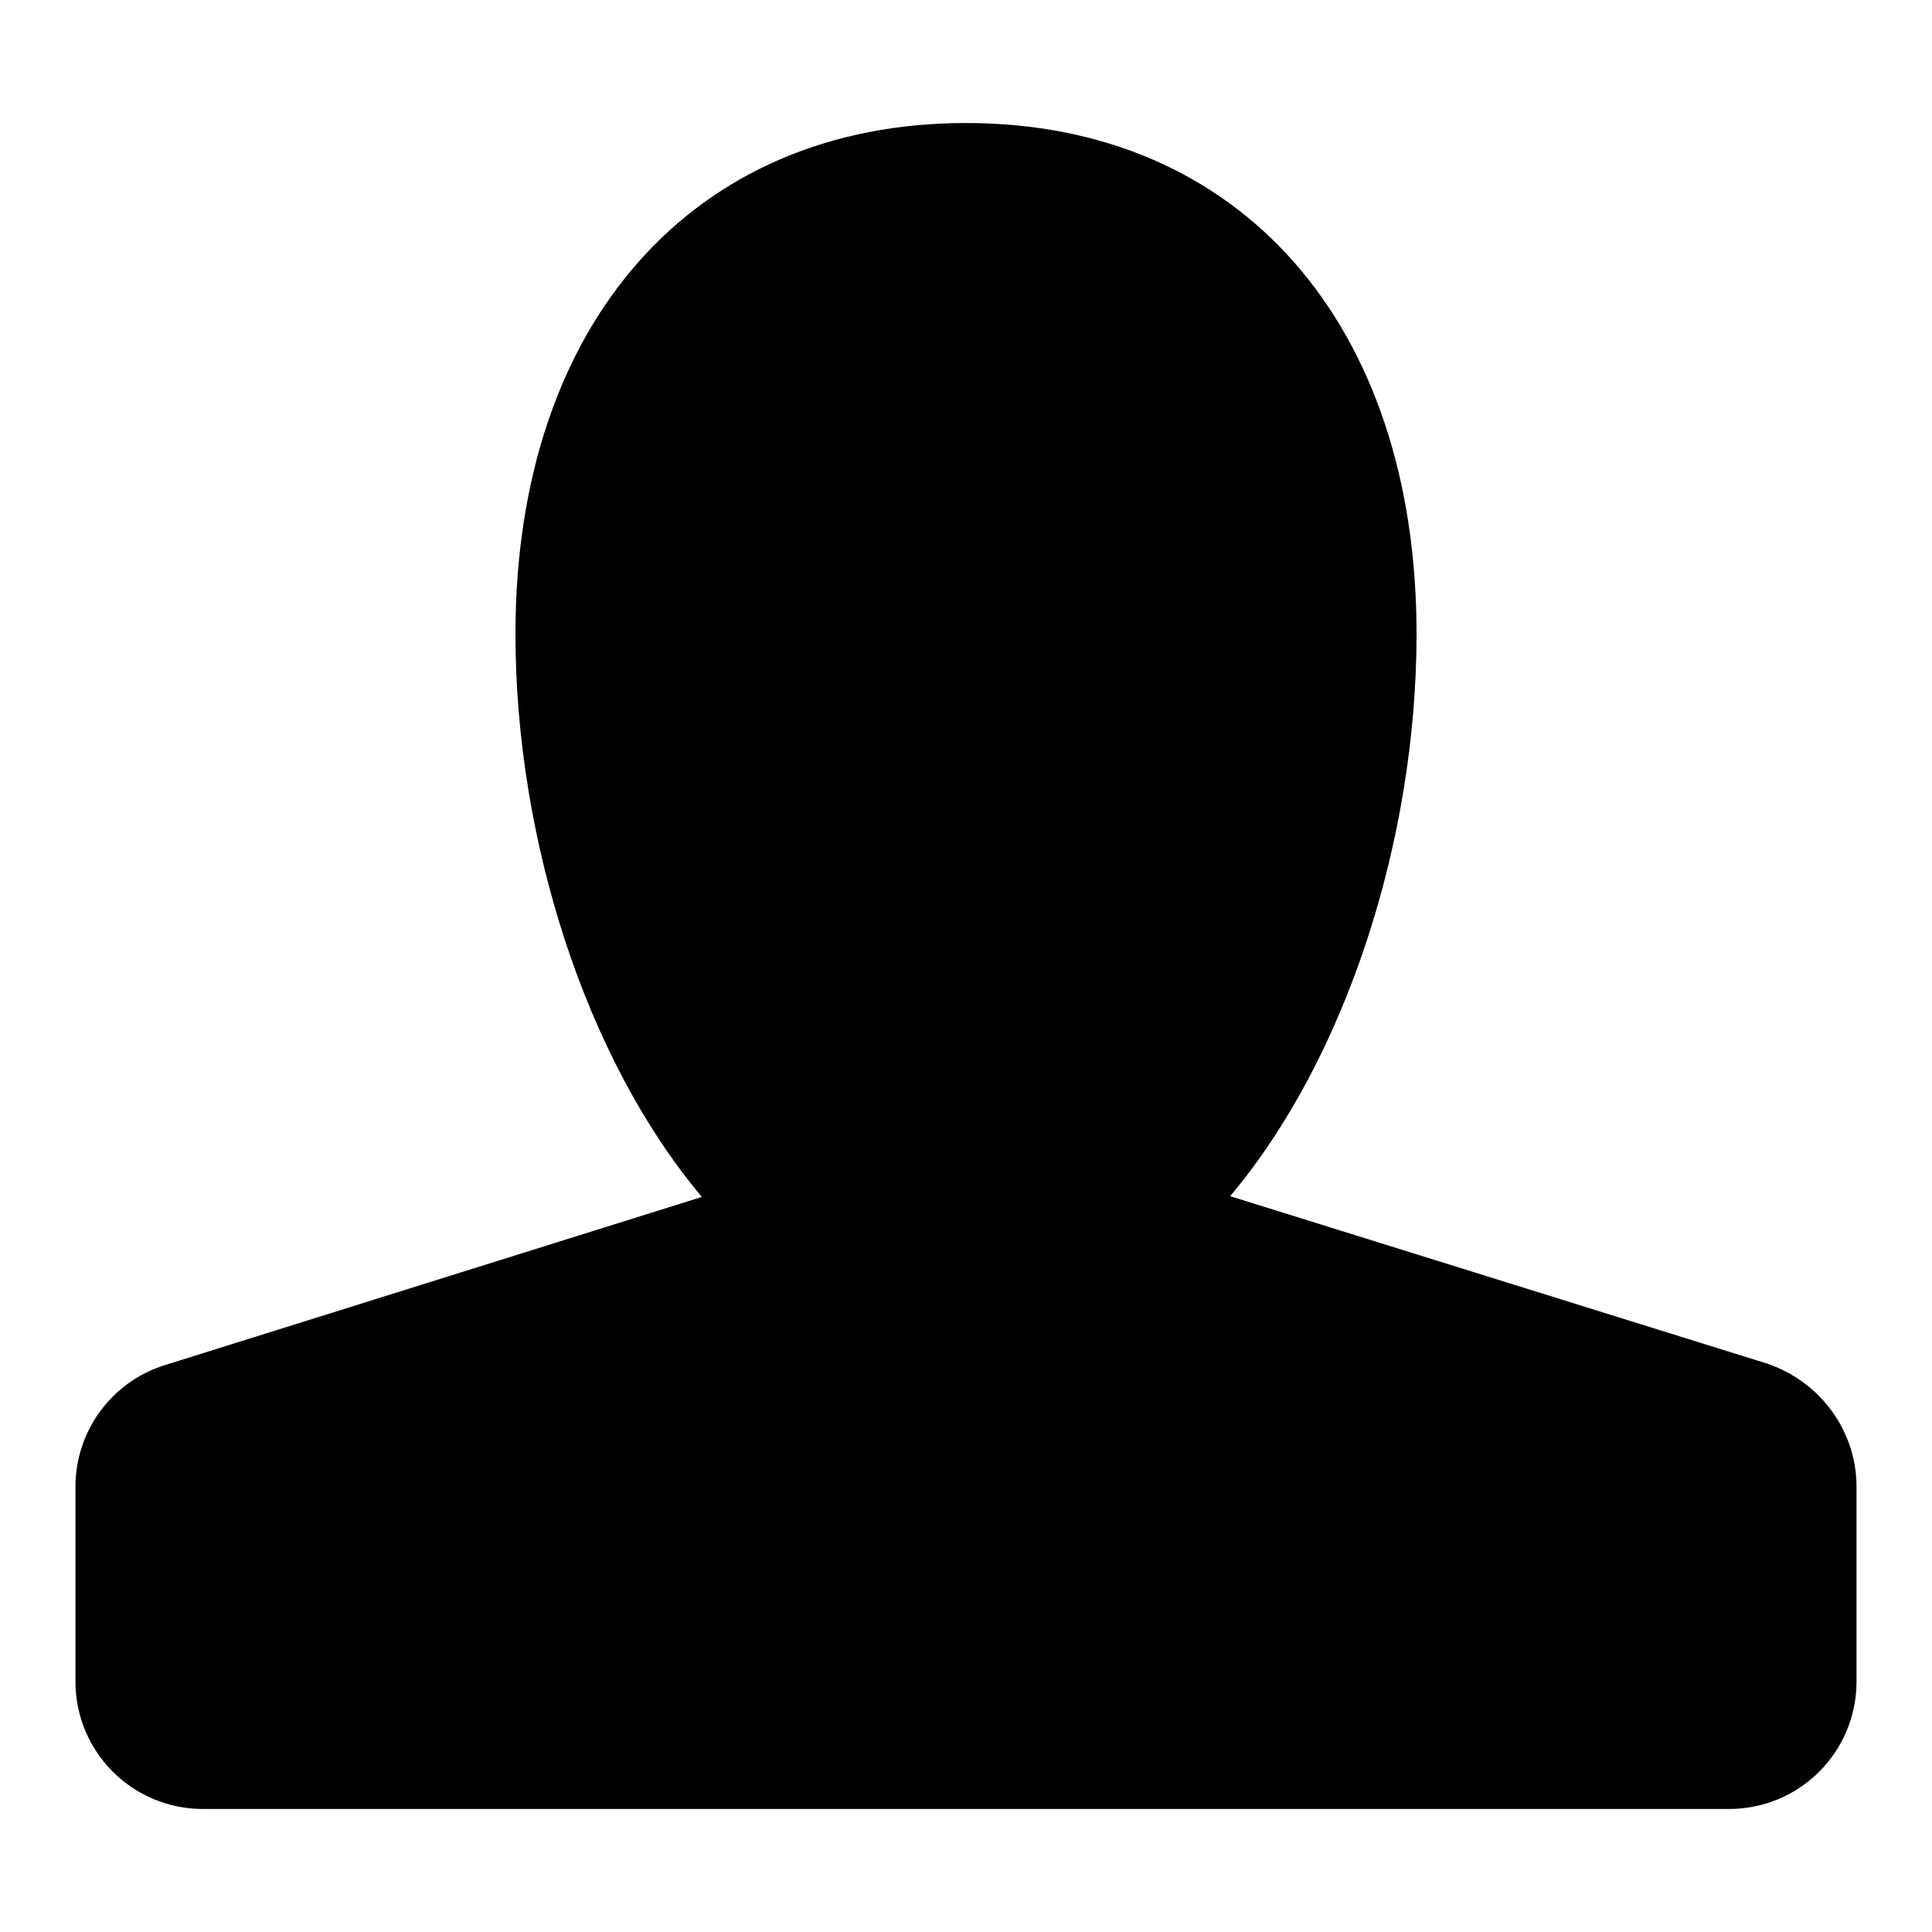<?xml version="1.0" encoding="utf-8"?>
<!-- Svg Vector Icons : http://www.onlinewebfonts.com/icon -->
<!DOCTYPE svg PUBLIC "-//W3C//DTD SVG 1.1//EN" "http://www.w3.org/Graphics/SVG/1.1/DTD/svg11.dtd">
<svg version="1.1" xmlns="http://www.w3.org/2000/svg" xmlns:xlink="http://www.w3.org/1999/xlink" x="0px" y="0px" viewBox="0 0 256 256" enable-background="new 0 0 256 256" xml:space="preserve">
<g><g><path fill="#000000" d="M246,197v25.8c0,9.3-7.5,16.9-16.9,16.9H26.9c-9.3,0-16.9-7.5-16.9-16.9V197c0-7.4,4.8-13.9,11.8-16.1L93,158.6c-15.4-18.3-24.7-47.4-24.7-74.6c0-41.1,23.5-67.7,59.7-67.7c36.3,0,59.7,26.6,59.7,67.7c0,27.2-9.3,56.2-24.7,74.5l71.2,22.2C241.2,183.1,246,189.6,246,197z"/></g></g>
</svg>